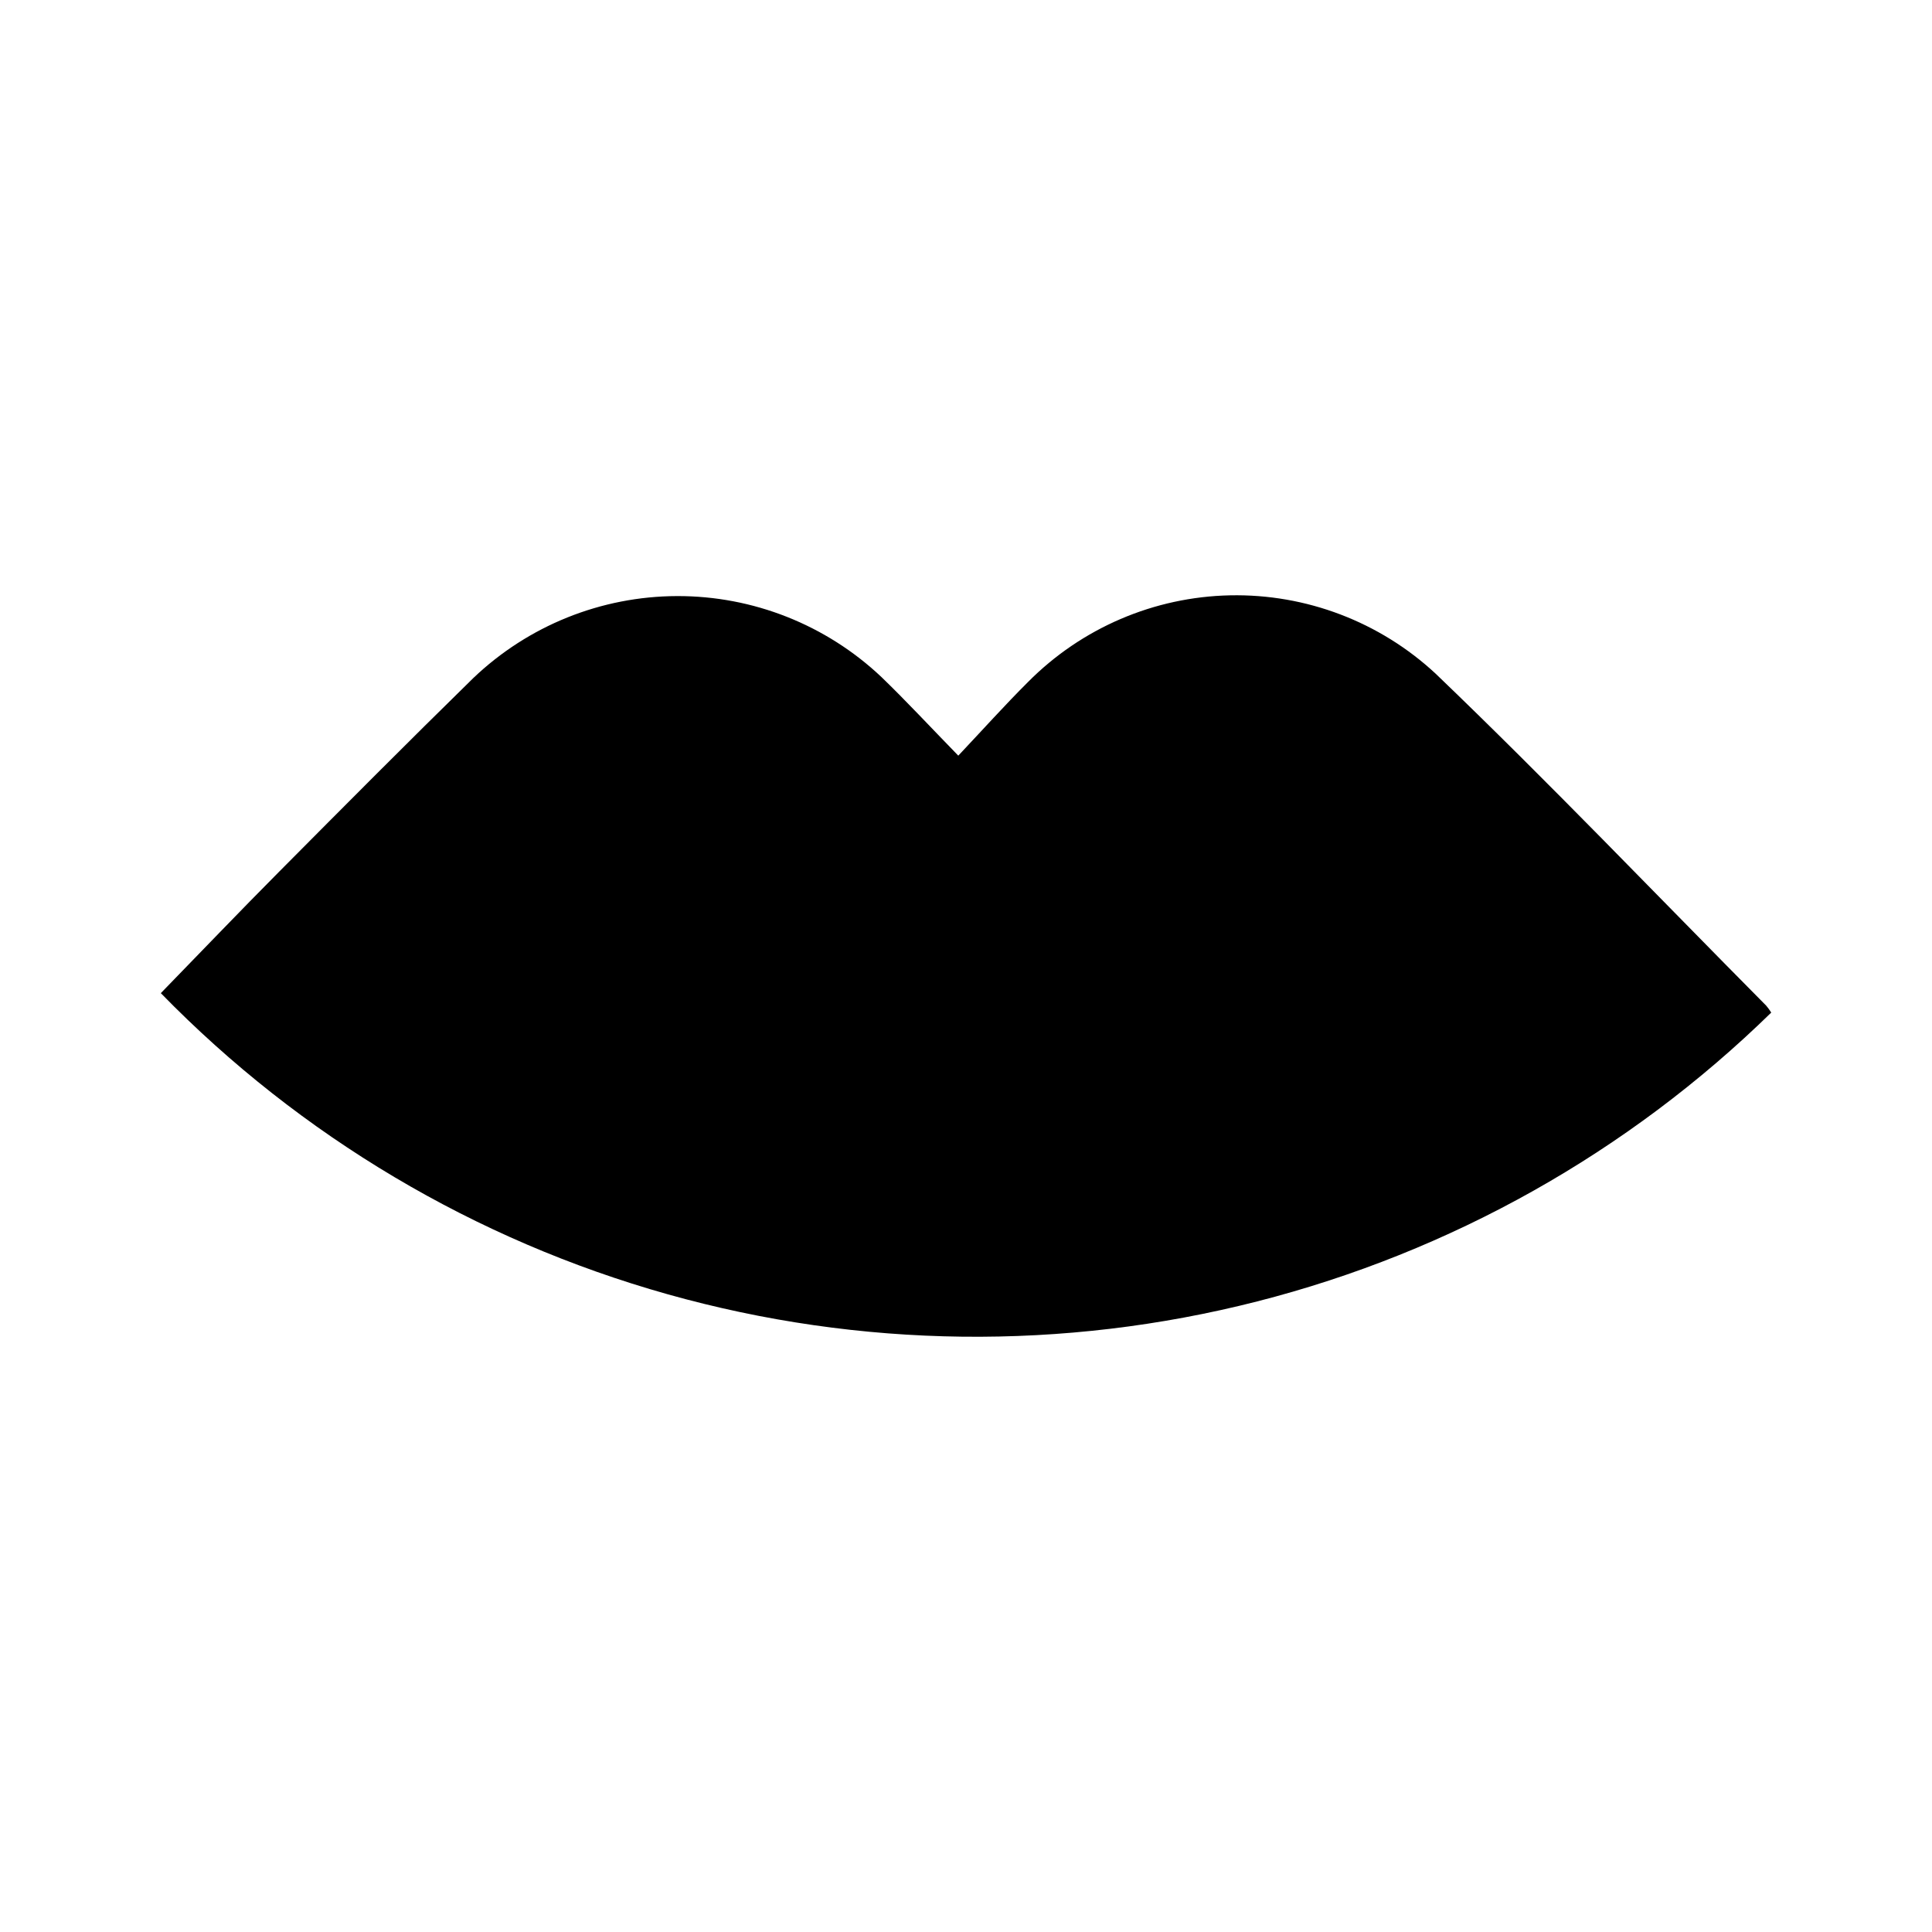 <?xml version="1.0" encoding="UTF-8"?>
<!-- Uploaded to: ICON Repo, www.iconrepo.com, Generator: ICON Repo Mixer Tools -->
<svg fill="#000000" width="800px" height="800px" version="1.1" viewBox="144 144 512 512" xmlns="http://www.w3.org/2000/svg">
 <path d="m613.39 412.35c-37.895 37.031-84.875 63.43-136.21 76.535s-105.23 12.453-156.23-1.887c-51.008-14.344-97.34-41.867-134.33-79.805 10.492-10.781 20.879-21.645 31.469-32.301 17.027-17.141 34.059-34.285 51.328-51.188 14.555-13.902 33.891-21.684 54.02-21.738 20.125-0.059 39.504 7.617 54.137 21.438 6.68 6.449 13 13.273 20.383 20.848 6.512-6.894 12.316-13.375 18.469-19.504 14.191-14.324 33.398-22.562 53.559-22.98 20.156-0.414 39.688 7.023 54.457 20.746 29.863 28.645 58.469 58.598 87.617 87.988 0.496 0.578 0.941 1.199 1.34 1.848z"/>
</svg>